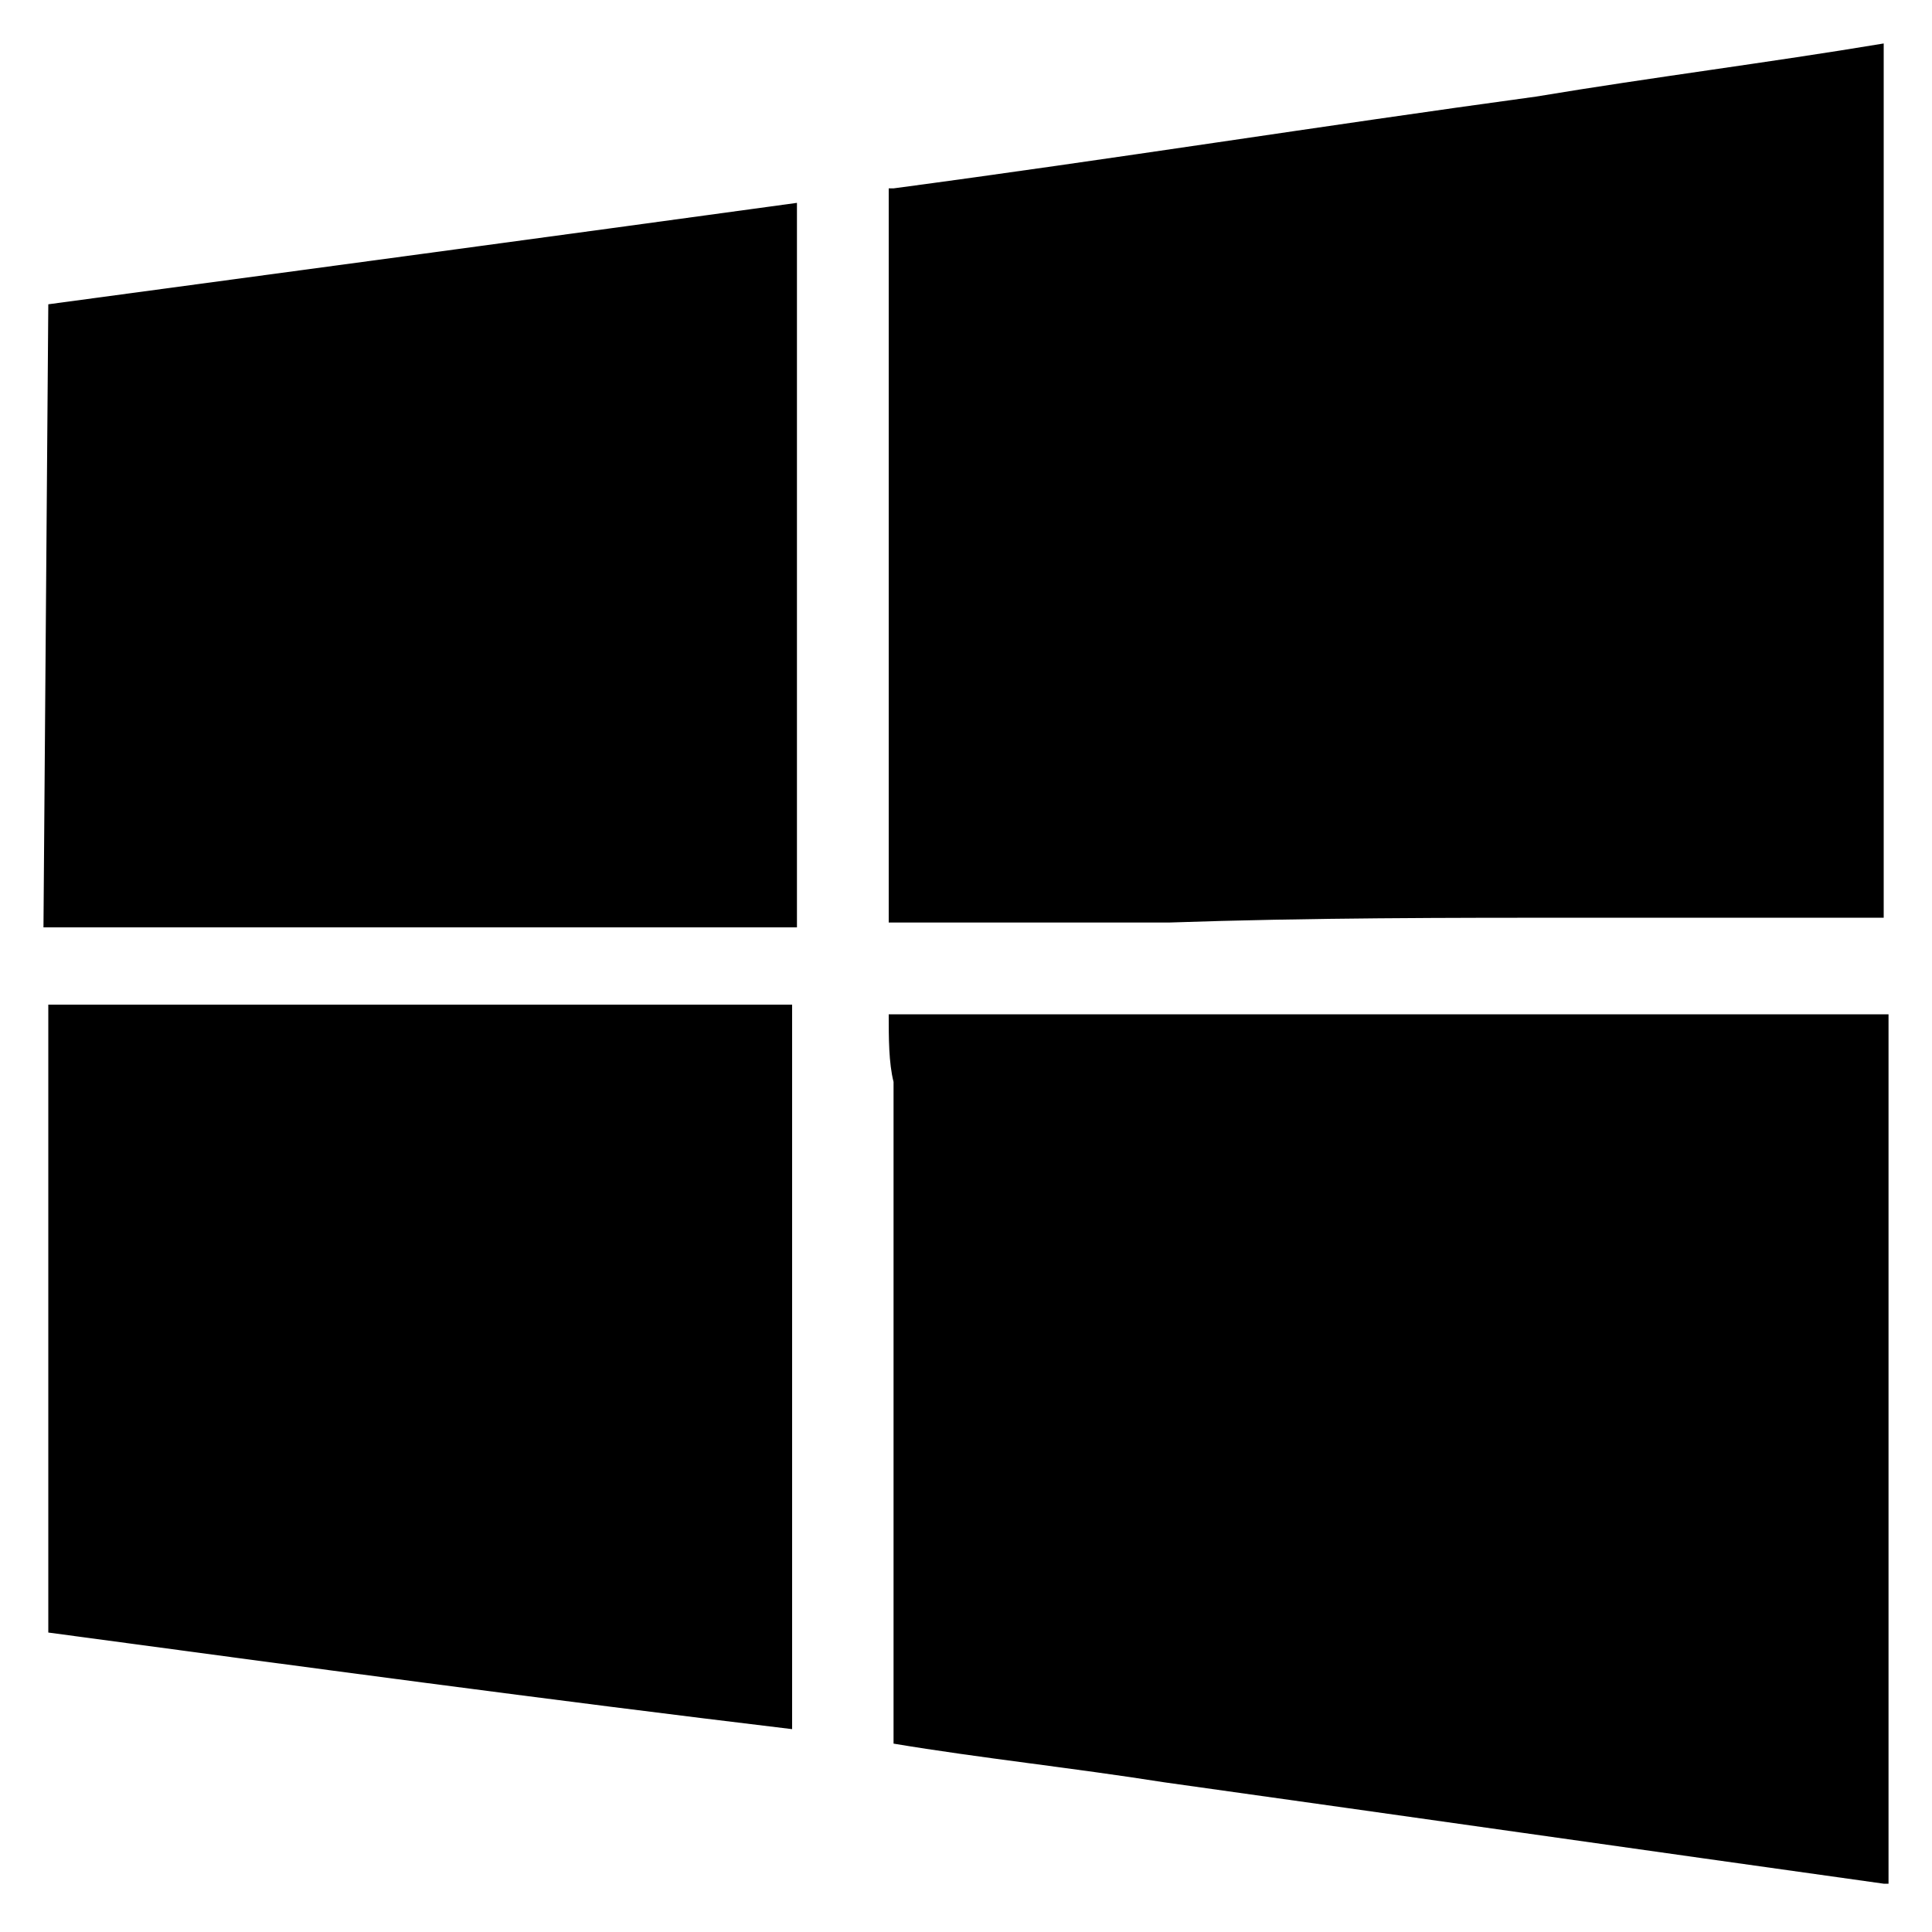 <?xml version="1.0" encoding="utf-8"?>
<!-- Generator: Adobe Illustrator 23.1.0, SVG Export Plug-In . SVG Version: 6.00 Build 0)  -->
<svg version="1.1" id="Lager_1" xmlns="http://www.w3.org/2000/svg" xmlns:xlink="http://www.w3.org/1999/xlink" x="0px" y="0px"
	 viewBox="0 0 40 40" style="enable-background:new 0 0 40 40;" xml:space="preserve">
<path id="Operativsystem" d="M39,0.9L39,0.9c0,6,0,12,0,18.1c-0.7,0-1.4,0-2.1,0c-0.3,0-0.6,0-0.9,0c-0.7,0-1.4,0-2.1,0
	c-0.3,0-0.7,0-1,0c-2.9,0-5.8,0-8.7,0.1c-0.3,0-0.6,0-0.9,0c-1.6,0-3.3,0-4.9,0c0-1.5,0-3,0-4.5c0-0.3,0-0.6,0-0.9
	c0-1.4,0-2.8,0-4.1c0-0.5,0-1,0-1.5c0-1.4,0-2.8,0-4.2h0.1C23,3.3,27.4,2.6,31.8,2C34.2,1.6,36.6,1.3,39,0.9 M1,6.3
	c5.2-0.7,10.4-1.4,15.5-2.1c0,4,0,7.9,0,11.9c0,1,0,2.1,0,3.1c-0.2,0-0.5,0-0.7,0c-1.2,0-2.3,0-3.5,0c-0.4,0-0.7,0-1.1,0
	c-0.4,0-0.8,0-1.2,0s-0.8,0-1.2,0c-0.3,0-0.7,0-1,0c-0.4,0-0.8,0-1.2,0c-0.4,0-0.8,0-1.2,0c-0.7,0-1.3,0-2,0c-0.4,0-0.7,0-1.1,0
	c-0.5,0-1,0-1.4,0L1,6.3 M1,20.8c0.7,0,1.4,0,2,0c0.4,0,0.9,0,1.3,0c1,0,1.9,0,2.9,0c0.4,0,0.7,0,1.1,0c1.2,0,2.3,0,3.5,0
	c0.3,0,0.7,0,1,0c1.2,0,2.4,0,3.6,0c0,0.8,0,1.7,0,2.5c0,1.6,0,3.1,0,4.7c0,1.2,0,2.4,0,3.6c0,1.4,0,2.8,0,4.2
	c-5-0.6-10.2-1.3-15.4-2V20.8 M18.4,21c0.2,0,0.3,0,0.5,0c0.8,0,1.5,0,2.2,0c1.3,0,2.6,0,3.9,0s2.5,0,3.8,0s2.6,0,3.9,0
	c1.3,0,2.6,0,4,0c0.8,0,1.6,0,2.4,0c0,6,0,12,0,18H39c-5-0.7-9.9-1.4-14.9-2.1c-1.9-0.3-3.8-0.5-5.6-0.8c0-1.2,0-2.4,0-3.6
	c0-0.8,0-1.5,0-2.3c0-1.3,0-2.5,0-3.8s0-2.7,0-4C18.4,22,18.4,21.5,18.4,21L18.4,21z"/>
</svg>
